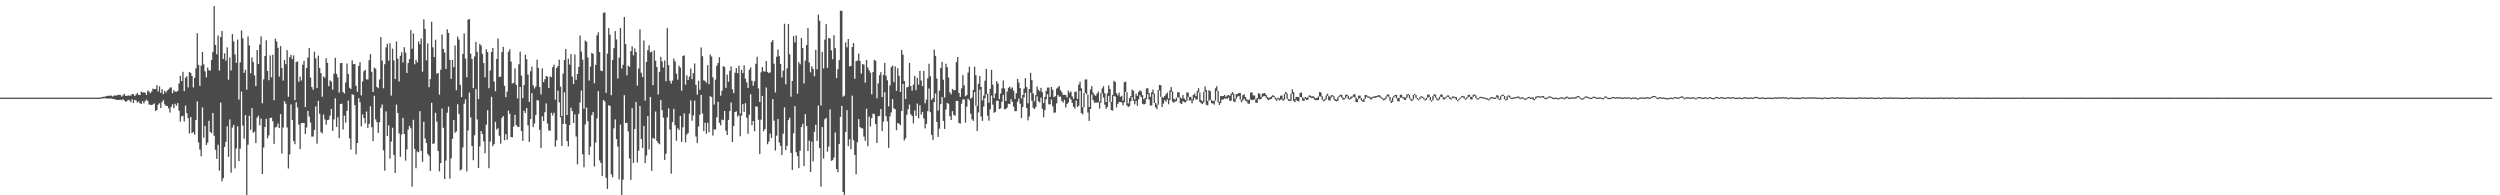 <svg xmlns="http://www.w3.org/2000/svg" width="1920" height="150"><path d="M0 75.000h1v1.000H0zM1 75.000h1v1.000H1zM2 75.000h1v1.000H2zM3 75.000h1v1.000H3zM4 75.000h1v1.000H4zM5 75.000h1v1.000H5zM6 75.000h1v1.000H6zM7 75.000h1v1.000H7zM8 75.000h1v1.000H8zM9 75.000h1v1.000H9zM10 75.000h1v1.000H10zM11 75.000h1v1.000H11zM12 75.000h1v1.000H12zM13 75.000h1v1.000H13zM14 75.000h1v1.000H14zM15 75.000h1v1.000H15zM16 75.000h1v1.000H16zM17 75.000h1v1.000H17zM18 75.000h1v1.000H18zM19 75.000h1v1.000H19zM20 75.000h1v1.000H20zM21 75.000h1v1.000H21zM22 75.000h1v1.000H22zM23 75.000h1v1.000H23zM24 75.000h1v1.000H24zM25 75.000h1v1.000H25zM26 75.000h1v1.000H26zM27 75.000h1v1.000H27zM28 75.000h1v1.000H28zM29 75.000h1v1.000H29zM30 75.000h1v1.000H30zM31 75.000h1v1.000H31zM32 75.000h1v1.000H32zM33 75.000h1v1.000H33zM34 75.000h1v1.000H34zM35 75.000h1v1.000H35zM36 75.000h1v1.000H36zM37 75.000h1v1.000H37zM38 75.000h1v1.000H38zM39 75.000h1v1.000H39zM40 75.000h1v1.000H40zM41 75.000h1v1.000H41zM42 75.000h1v1.000H42zM43 75.000h1v1.000H43zM44 75.000h1v1.000H44zM45 75.000h1v1.000H45zM46 75.000h1v1.000H46zM47 75.000h1v1.000H47zM48 75.000h1v1.000H48zM49 75.000h1v1.000H49zM50 75.000h1v1.000H50zM51 75.000h1v1.000H51zM52 75.000h1v1.000H52zM53 75.000h1v1.000H53zM54 75.000h1v1.000H54zM55 75.000h1v1.000H55zM56 75.000h1v1.000H56zM57 75.000h1v1.000H57zM58 75.000h1v1.000H58zM59 75.000h1v1.000H59zM60 75.000h1v1.000H60zM61 75.000h1v1.000H61zM62 75.000h1v1.000H62zM63 75.000h1v1.000H63zM64 75.000h1v1.000H64zM65 75.000h1v1.000H65zM66 75.000h1v1.000H66zM67 75.000h1v1.000H67zM68 75.000h1v1.000H68zM69 75.000h1v1.000H69zM70 75.001h1v1.000H70zM71 75.005h1v1.000H71zM72 75.008h1v1.000H72zM73 74.985h1v1.000H73zM74 75.047h1v1.000H74zM75 75.044h1v1.000H75zM76 74.962h1v1.000H76zM77 74.874h1v1.000H77zM78 74.502h1v1.061H78zM79 74.310h1v1.242H79zM80 74.291h1v1.068H80zM81 73.879h1v1.821H81zM82 73.535h1v2.115H82zM83 73.646h1v2.024H83zM84 73.433h1v2.260H84zM85 73.421h1v2.244H85zM86 74.091h1v1.786H86zM87 73.541h1v2.593H87zM88 73.216h1v3.075H88zM89 73.402h1v3.384H89zM90 72.794h1v3.892H90zM91 72.876h1v3.936H91zM92 72.949h1v3.591H92zM93 74.210h1v2.798H93zM94 73.232h1v2.947H94zM95 71.990h1v5.180H95zM96 73.646h1v4.584H96zM97 73.575h1v4.103H97zM98 73.308h1v3.361H98zM99 73.478h1v3.691H99zM100 73.370h1v5.145H100zM101 72.205h1v3.986H101zM102 72.336h1v6.738H102zM103 73.799h1v2.912H103zM104 72.589h1v4.544H104zM105 71.462h1v7.355H105zM106 72.889h1v5.110H106zM107 73.080h1v6.227H107zM108 70.337h1v9.539H108zM109 70.988h1v6.717H109zM110 70.885h1v8.537H110zM111 71.286h1v6.433H111zM112 72.902h1v3.616H112zM113 69.471h1v8.050H113zM114 70.303h1v9.956H114zM115 71.557h1v8.891H115zM116 70.297h1v10.441H116zM117 68.056h1v12.125H117zM118 68.382h1v11.076H118zM119 68.425h1v16.825H119zM120 65.473h1v18.982H120zM121 70.232h1v10.168H121zM122 66.318h1v12.970H122zM123 71.340h1v11.639H123zM124 68.461h1v9.905H124zM125 72.361h1v4.552H125zM126 69.783h1v10.379H126zM127 71.056h1v10.193H127zM128 69.464h1v12.013H128zM129 68.671h1v14.466H129zM130 67.267h1v19.148H130zM131 67.069h1v14.983H131zM132 71.620h1v8.454H132zM133 69.246h1v13.815H133zM134 70.405h1v9.307H134zM135 70.557h1v10.688H135zM136 69.846h1v9.364H136zM137 64.099h1v20.955H137zM138 58.216h1v35.104H138zM139 62.279h1v27.123H139zM140 55.138h1v33.789H140zM141 69.988h1v23.270H141zM142 59.659h1v21.494H142zM143 58.601h1v28.301H143zM144 67.124h1v23.623H144zM145 55.220h1v47.265H145zM146 56.000h1v33.841H146zM147 58.392h1v43.813H147zM148 67.144h1v34.288H148zM149 59.771h1v43.720H149zM150 52.516h1v39.641H150zM151 25.549h1v52.351H151zM152 49.808h1v59.661H152zM153 65.914h1v48.964H153zM154 50.401h1v69.633H154zM155 39.919h1v42.654H155zM156 49.387h1v56.319H156zM157 54.806h1v41.882H157zM158 59.336h1v52.119H158zM159 51.885h1v57.760H159zM160 53.957h1v38.827H160zM161 54.144h1v47.189H161zM162 45.962h1v56.372H162zM163 39.845h1v46.869H163zM164 4.654h1v99.648H164zM165 34.536h1v80.438H165zM166 41.664h1v80.274H166zM167 27.286h1v83.846H167zM168 54.177h1v76.886H168zM169 28.447h1v50.373H169zM170 23.742h1v115.496H170zM171 45.313h1v91.564H171zM172 41.025h1v71.896H172zM173 46.556h1v62.347H173zM174 36.368h1v60.617H174zM175 61.171h1v59.257H175zM176 44.243h1v47.453H176zM177 54.069h1v78.607H177zM178 26.142h1v71.817H178zM179 31.778h1v64.045H179zM180 41.823h1v87.496H180zM181 48.255h1v65.800H181zM182 30.400h1v66.676H182zM183 76.516h1v47.225H183zM184 47.927h1v66.243H184zM185 23.373h1v46.934H185zM186 29.382h1v67.014H186zM187 55.929h1v50.544H187zM188 53.574h1v34.840H188zM189 68.884h1v81.113H189zM190 27.912h1v83.190H190zM191 34.925h1v54.009H191zM192 56.325h1v43.349H192zM193 44.111h1v38.945H193zM194 47.724h1v54.236H194zM195 57.975h1v43.080H195zM196 66.107h1v43.743H196zM197 38.408h1v51.948H197zM198 49.134h1v39.759H198zM199 34.188h1v62.026H199zM200 27.923h1v63.118H200zM201 79.329h1v54.305H201zM202 60.997h1v52.266H202zM203 43.061h1v54.518H203zM204 30.926h1v60.306H204zM205 54.484h1v51.721H205zM206 61.585h1v42.284H206zM207 42.530h1v48.050H207zM208 59.386h1v30.969H208zM209 42.027h1v51.125H209zM210 76.997h1v33.513H210zM211 29.744h1v68.109H211zM212 31.831h1v65.585H212zM213 36.651h1v58.222H213zM214 58.782h1v39.544H214zM215 35.453h1v52.202H215zM216 52.202h1v65.702H216zM217 61.850h1v36.035H217zM218 46.071h1v31.643H218zM219 49.310h1v30.322H219zM220 38.570h1v59.326H220zM221 74.323h1v55.086H221zM222 43.874h1v74.681H222zM223 42.208h1v38.002H223zM224 45.373h1v46.826H224zM225 42.591h1v65.664H225zM226 76.878h1v33.842H226zM227 47.725h1v30.881H227zM228 47.038h1v35.502H228zM229 62.814h1v32.905H229zM230 58.805h1v55.717H230zM231 61.837h1v32.716H231zM232 49.771h1v44.634H232zM233 46.707h1v47.780H233zM234 82.182h1v20.766H234zM235 52.269h1v45.695H235zM236 44.199h1v41.006H236zM237 36.912h1v52.640H237zM238 59.531h1v34.628H238zM239 66.863h1v38.056H239zM240 68.895h1v35.951H240zM241 39.690h1v60.123H241zM242 44.782h1v37.006H242zM243 67.651h1v42.661H243zM244 42.722h1v34.680H244zM245 52.111h1v35.251H245zM246 56.135h1v45.349H246zM247 74.317h1v28.177H247zM248 58.702h1v29.291H248zM249 59.663h1v32.103H249zM250 44.663h1v51.134H250zM251 48.266h1v43.984H251zM252 66.171h1v25.748H252zM253 61.688h1v27.150H253zM254 62.671h1v20.972H254zM255 68.841h1v31.663H255zM256 56.640h1v34.990H256zM257 44.416h1v31.043H257zM258 56.713h1v40.673H258zM259 59.397h1v30.705H259zM260 71.129h1v34.945H260zM261 48.473h1v31.430H261zM262 48.299h1v31.299H262zM263 70.677h1v28.826H263zM264 71.816h1v17.006H264zM265 63.336h1v30.753H265zM266 48.789h1v36.299H266zM267 56.864h1v20.424H267zM268 67.358h1v38.916H268zM269 68.365h1v46.586H269zM270 46.343h1v26.053H270zM271 49.363h1v23.495H271zM272 49.163h1v31.611H272zM273 65.933h1v52.543H273zM274 70.576h1v39.267H274zM275 50.636h1v24.745H275zM276 47.688h1v30.829H276zM277 73.249h1v23.811H277zM278 62.527h1v25.393H278zM279 54.719h1v35.910H279zM280 53.615h1v41.051H280zM281 60.973h1v24.671H281zM282 61.108h1v37.092H282zM283 46.230h1v48.888H283zM284 41.564h1v40.090H284zM285 55.095h1v42.599H285zM286 70.667h1v37.719H286zM287 51.846h1v21.695H287zM288 52.733h1v38.892H288zM289 66.767h1v27.099H289zM290 67.717h1v34.303H290zM291 61.045h1v32.860H291zM292 28.475h1v54.331H292zM293 46.609h1v33.599H293zM294 67.810h1v47.646H294zM295 49.327h1v81.726H295zM296 36.331h1v49.231H296zM297 33.583h1v70.798H297zM298 46.577h1v49.682H298zM299 33.224h1v88.623H299zM300 73.447h1v35.238H300zM301 37.355h1v60.724H301zM302 46.382h1v72.615H302zM303 60.711h1v72.122H303zM304 31.839h1v48.487H304zM305 45.079h1v41.773H305zM306 62.578h1v39.929H306zM307 42.866h1v77.607H307zM308 40.082h1v63.196H308zM309 47.916h1v42.681H309zM310 36.243h1v66.645H310zM311 40.350h1v83.021H311zM312 56.067h1v58.685H312zM313 48.443h1v51.061H313zM314 45.445h1v51.196H314zM315 23.153h1v75.321H315zM316 37.447h1v105.833H316zM317 25.632h1v66.399H317zM318 49.359h1v65.029H318zM319 45.913h1v83.332H319zM320 47.947h1v68.304H320zM321 31.818h1v85.128H321zM322 33.966h1v51.439H322zM323 29.648h1v86.190H323zM324 55.033h1v69.288H324zM325 14.863h1v78.604H325zM326 22.160h1v84.244H326zM327 46.313h1v63.573H327zM328 33.454h1v84.753H328zM329 66.979h1v52.677H329zM330 60.752h1v70.519H330zM331 16.742h1v62.224H331zM332 36.319h1v74.271H332zM333 43.810h1v66.228H333zM334 30.540h1v56.109H334zM335 56.679h1v36.771H335zM336 55.953h1v60.067H336zM337 72.689h1v58.919H337zM338 53.552h1v71.750H338zM339 26.491h1v56.883H339zM340 37.566h1v60.591H340zM341 40.333h1v97.154H341zM342 52.929h1v70.409H342zM343 22.452h1v64.108H343zM344 25.317h1v56.678H344zM345 45.999h1v91.240H345zM346 60.496h1v61.080H346zM347 46.046h1v60.567H347zM348 51.612h1v40.512H348zM349 34.931h1v66.999H349zM350 69.293h1v31.622H350zM351 28.117h1v51.937H351zM352 30.431h1v57.050H352zM353 65.182h1v65.676H353zM354 74.530h1v55.618H354zM355 41.313h1v71.958H355zM356 25.715h1v53.971H356zM357 44.987h1v31.333H357zM358 59.345h1v72.213H358zM359 15.136h1v85.046H359zM360 14.559h1v56.544H360zM361 41.274h1v48.901H361zM362 45.324h1v66.781H362zM363 67.677h1v55.357H363zM364 43.402h1v60.466H364zM365 32.027h1v36.463H365zM366 39.799h1v51.932H366zM367 76.096h1v52.917H367zM368 33.682h1v78.764H368zM369 34.959h1v65.763H369zM370 41.351h1v61.582H370zM371 48.425h1v60.172H371zM372 59.333h1v58.365H372zM373 37.907h1v57.826H373zM374 39.979h1v44.725H374zM375 67.803h1v61.390H375zM376 54.177h1v54.579H376zM377 39.948h1v34.374H377zM378 36.861h1v75.391H378zM379 62.561h1v48.062H379zM380 70.020h1v23.526H380zM381 45.213h1v54.288H381zM382 29.577h1v68.908H382zM383 59.092h1v45.208H383zM384 58.756h1v51.530H384zM385 40.051h1v50.471H385zM386 35.964h1v53.171H386zM387 65.916h1v41.793H387zM388 74.582h1v28.442H388zM389 70.326h1v36.980H389zM390 39.722h1v45.214H390zM391 37.844h1v49.595H391zM392 47.271h1v58.017H392zM393 64.082h1v41.384H393zM394 63.641h1v33.603H394zM395 52.525h1v35.664H395zM396 65.155h1v31.024H396zM397 75.593h1v21.676H397zM398 49.369h1v48.294H398zM399 39.731h1v27.031H399zM400 58.061h1v42.647H400zM401 75.405h1v32.740H401zM402 65.390h1v19.636H402zM403 41.952h1v44.777H403zM404 45.481h1v37.517H404zM405 57.229h1v39.063H405zM406 78.161h1v30.845H406zM407 54.723h1v36.701H407zM408 51.246h1v20.277H408zM409 65.590h1v32.049H409zM410 68.001h1v26.826H410zM411 66.457h1v21.917H411zM412 45.804h1v31.027H412zM413 52.156h1v25.123H413zM414 66.861h1v32.877H414zM415 72.490h1v41.179H415zM416 52.541h1v36.830H416zM417 63.019h1v29.953H417zM418 60.831h1v25.376H418zM419 58.388h1v21.044H419zM420 58.868h1v36.032H420zM421 67.563h1v32.477H421zM422 58.656h1v41.970H422zM423 59.285h1v27.332H423zM424 51.605h1v37.083H424zM425 49.646h1v36.932H425zM426 76.537h1v36.126H426zM427 52.267h1v55.532H427zM428 50.745h1v18.935H428zM429 45.817h1v32.881H429zM430 66.529h1v23.601H430zM431 89.139h1v22.988H431zM432 56.503h1v38.630H432zM433 46.059h1v24.904H433zM434 37.626h1v57.577H434zM435 88.384h1v19.997H435zM436 45.145h1v67.310H436zM437 49.591h1v46.537H437zM438 41.512h1v41.172H438zM439 58.788h1v26.548H439zM440 64.596h1v29.859H440zM441 41.871h1v45.967H441zM442 61.265h1v43.549H442zM443 56.811h1v69.416H443zM444 51.349h1v36.084H444zM445 27.264h1v51.432H445zM446 39.629h1v29.901H446zM447 45.831h1v72.650H447zM448 83.547h1v44.933H448zM449 31.129h1v64.468H449zM450 31.984h1v50.653H450zM451 44.164h1v48.959H451zM452 61.871h1v57.062H452zM453 51.185h1v61.510H453zM454 40.663h1v47.799H454zM455 41.342h1v44.761H455zM456 63.926h1v63.939H456zM457 49.839h1v59.658H457zM458 27.186h1v63.843H458zM459 24.849h1v45.148H459zM460 39.985h1v83.275H460zM461 54.272h1v70.867H461zM462 54.631h1v80.543H462zM463 9.869h1v66.945H463zM464 9.482h1v68.355H464zM465 71.308h1v65.292H465zM466 41.160h1v103.920H466zM467 21.572h1v59.253H467zM468 26.700h1v54.607H468zM469 73.110h1v60.813H469zM470 46.009h1v90.060H470zM471 37.000h1v61.546H471zM472 23.904h1v67.820H472zM473 30.284h1v76.558H473zM474 60.269h1v52.273H474zM475 44.266h1v93.507H475zM476 21.465h1v74.189H476zM477 52.701h1v97.169H477zM478 49.777h1v88.201H478zM479 13.048h1v60.083H479zM480 33.805h1v60.659H480zM481 57.828h1v36.491H481zM482 50.489h1v50.421H482zM483 51.350h1v70.410H483zM484 39.338h1v98.781H484zM485 35.629h1v47.525H485zM486 42.539h1v82.546H486zM487 37.149h1v61.988H487zM488 39.943h1v38.331H488zM489 65.756h1v59.027H489zM490 52.651h1v63.093H490zM491 22.502h1v58.916H491zM492 55.875h1v50.887H492zM493 59.182h1v54.380H493zM494 31.068h1v65.661H494zM495 77.291h1v47.936H495zM496 47.569h1v71.857H496zM497 38.547h1v50.664H497zM498 34.777h1v80.034H498zM499 40.216h1v34.219H499zM500 39.623h1v91.624H500zM501 65.389h1v40.485H501zM502 38.675h1v68.014H502zM503 46.648h1v39.020H503zM504 51.449h1v56.723H504zM505 72.529h1v37.402H505zM506 55.150h1v55.710H506zM507 43.607h1v33.230H507zM508 47.182h1v37.417H508zM509 51.872h1v38.478H509zM510 46.428h1v76.342H510zM511 62.440h1v55.595H511zM512 21.620h1v68.478H512zM513 50.008h1v33.261H513zM514 62.019h1v37.459H514zM515 64.204h1v69.204H515zM516 61.850h1v31.891H516zM517 44.955h1v38.664H517zM518 47.169h1v49.029H518zM519 56.517h1v51.591H519zM520 61.122h1v37.448H520zM521 50.476h1v49.347H521zM522 51.976h1v37.079H522zM523 69.705h1v39.281H523zM524 43.078h1v54.708H524zM525 42.515h1v44.614H525zM526 64.952h1v44.392H526zM527 57.902h1v45.494H527zM528 61.402h1v40.865H528zM529 58.768h1v28.544H529zM530 52.683h1v24.459H530zM531 60.858h1v31.848H531zM532 56.218h1v32.481H532zM533 48.728h1v28.529H533zM534 65.199h1v39.617H534zM535 72.712h1v37.152H535zM536 61.939h1v35.238H536zM537 68.903h1v19.181H537zM538 36.448h1v36.404H538zM539 43.180h1v43.993H539zM540 61.684h1v38.904H540zM541 62.157h1v32.105H541zM542 63.553h1v39.140H542zM543 50.049h1v44.240H543zM544 64.675h1v36.900H544zM545 41.874h1v31.958H545zM546 43.391h1v31.226H546zM547 59.384h1v44.760H547zM548 80.305h1v19.128H548zM549 61.200h1v38.305H549zM550 50.475h1v39.589H550zM551 48.405h1v29.782H551zM552 43.988h1v50.308H552zM553 73.461h1v22.794H553zM554 69.590h1v22.280H554zM555 50.807h1v41.461H555zM556 51.452h1v33.802H556zM557 67.500h1v32.858H557zM558 57.291h1v46.451H558zM559 62.790h1v29.271H559zM560 54.409h1v30.871H560zM561 50.980h1v27.723H561zM562 68.582h1v40.490H562zM563 71.538h1v25.293H563zM564 55.846h1v30.185H564zM565 52.251h1v33.234H565zM566 56.205h1v33.379H566zM567 50.438h1v37.976H567zM568 87.298h1v17.394H568zM569 53.648h1v35.191H569zM570 56.127h1v23.818H570zM571 50.196h1v35.843H571zM572 60.492h1v18.758H572zM573 63.244h1v27.243H573zM574 67.514h1v35.262H574zM575 53.491h1v34.562H575zM576 51.781h1v20.604H576zM577 62.070h1v34.127H577zM578 65.869h1v27.062H578zM579 62.389h1v38.374H579zM580 49.017h1v32.772H580zM581 43.664h1v38.181H581zM582 67.964h1v24.051H582zM583 78.294h1v40.039H583zM584 55.529h1v36.355H584zM585 51.449h1v22.201H585zM586 54.695h1v46.103H586zM587 55.045h1v44.104H587zM588 46.849h1v20.369H588zM589 55.205h1v55.570H589zM590 56.189h1v52.535H590zM591 55.600h1v47.020H591zM592 32.303h1v73.717H592zM593 30.750h1v45.398H593zM594 48.904h1v43.761H594zM595 71.006h1v44.607H595zM596 43.592h1v60.591H596zM597 37.993h1v53.431H597zM598 43.183h1v66.349H598zM599 49.161h1v62.940H599zM600 59.523h1v59.546H600zM601 54.258h1v48.432H601zM602 18.211h1v64.284H602zM603 64.693h1v50.586H603zM604 52.498h1v59.456H604zM605 18.402h1v73.867H605zM606 41.666h1v48.753H606zM607 74.271h1v43.110H607zM608 62.134h1v68.419H608zM609 27.775h1v74.695H609zM610 32.564h1v48.922H610zM611 27.201h1v89.735H611zM612 71.937h1v47.994H612zM613 47.760h1v81.353H613zM614 49.382h1v66.338H614zM615 29.151h1v68.407H615zM616 36.871h1v58.261H616zM617 64.113h1v63.501H617zM618 46.518h1v41.197H618zM619 34.641h1v62.097H619zM620 21.567h1v94.377H620zM621 47.972h1v60.064H621zM622 55.556h1v76.530H622zM623 50.890h1v57.935H623zM624 52.911h1v70.991H624zM625 58.558h1v42.643H625zM626 38.296h1v57.483H626zM627 53.254h1v54.989H627zM628 11.243h1v69.868H628zM629 15.946h1v97.781H629zM630 81.116h1v62.298H630zM631 39.842h1v57.728H631zM632 52.506h1v69.306H632zM633 30.426h1v61.182H633zM634 18.542h1v72.004H634zM635 52.146h1v64.355H635zM636 29.201h1v83.426H636zM637 29.476h1v54.490H637zM638 38.680h1v84.835H638zM639 45.459h1v77.576H639zM640 27.024h1v93.950H640zM641 37.029h1v64.697H641zM642 59.931h1v69.872H642zM643 53.148h1v79.054H643zM644 46.172h1v64.424H644zM645 8.248h1v81.543H645zM646 8.279h1v73.049H646zM647 74.263h1v73.173H647zM648 73.402h1v76.704H648zM649 32.513h1v68.805H649zM650 36.363h1v48.212H650zM651 29.977h1v82.183H651zM652 50.923h1v56.025H652zM653 50.624h1v64.013H653zM654 36.165h1v37.250H654zM655 33.069h1v74.663H655zM656 60.467h1v58.468H656zM657 47.008h1v86.922H657zM658 46.483h1v62.717H658zM659 41.130h1v50.371H659zM660 46.794h1v50.818H660zM661 56.461h1v42.013H661zM662 49.187h1v49.492H662zM663 49.650h1v55.243H663zM664 63.471h1v44.716H664zM665 45.985h1v37.542H665zM666 51.856h1v60.434H666zM667 53.949h1v35.587H667zM668 55.845h1v41.258H668zM669 72.381h1v18.302H669zM670 55.352h1v31.825H670zM671 45.953h1v41.788H671zM672 46.698h1v48.632H672zM673 75.496h1v34.312H673zM674 64.013h1v25.260H674zM675 57.731h1v31.222H675zM676 55.452h1v28.235H676zM677 74.562h1v26.078H677zM678 57.500h1v35.903H678zM679 48.316h1v22.562H679zM680 58.177h1v31.110H680zM681 61.645h1v31.615H681zM682 81.667h1v31.882H682zM683 65.532h1v23.796H683zM684 51.558h1v34.802H684zM685 50.293h1v25.863H685zM686 63.086h1v20.232H686zM687 50.968h1v32.974H687zM688 69.804h1v30.227H688zM689 52.352h1v42.154H689zM690 58.178h1v36.786H690zM691 70.542h1v25.686H691zM692 38.421h1v46.790H692zM693 42.035h1v22.319H693zM694 62.243h1v45.693H694zM695 75.976h1v30.276H695zM696 67.084h1v21.005H696zM697 66.589h1v17.337H697zM698 48.330h1v32.002H698zM699 66.030h1v21.697H699zM700 69.614h1v19.454H700zM701 64.950h1v29.785H701zM702 58.275h1v26.565H702zM703 69.212h1v19.778H703zM704 59.747h1v19.763H704zM705 64.988h1v25.835H705zM706 54.495h1v26.309H706zM707 61.805h1v26.195H707zM708 66.156h1v19.793H708zM709 54.412h1v36.567H709zM710 79.354h1v19.263H710zM711 76.508h1v18.600H711zM712 60.171h1v25.154H712zM713 48.957h1v19.029H713zM714 58.522h1v27.635H714zM715 76.690h1v26.892H715zM716 75.393h1v32.056H716zM717 38.105h1v40.228H717zM718 42.908h1v28.966H718zM719 60.383h1v33.243H719zM720 84.917h1v20.187H720zM721 69.591h1v29.215H721zM722 52.217h1v27.744H722zM723 47.492h1v27.058H723zM724 61.253h1v31.582H724zM725 74.838h1v24.178H725zM726 48.952h1v35.179H726zM727 51.588h1v27.473H727zM728 59.528h1v20.164H728zM729 70.934h1v18.337H729zM730 72.515h1v19.720H730zM731 68.276h1v17.069H731zM732 69.405h1v18.811H732zM733 69.105h1v19.808H733zM734 47.712h1v29.813H734zM735 43.766h1v33.756H735zM736 71.376h1v23.112H736zM737 74.371h1v20.574H737zM738 67.907h1v11.740H738zM739 57.666h1v18.699H739zM740 65.568h1v10.743H740zM741 73.915h1v20.262H741zM742 73.039h1v8.921H742zM743 55.691h1v20.146H743zM744 51.164h1v25.890H744zM745 75.811h1v11.365H745zM746 74.819h1v16.785H746zM747 69.076h1v23.777H747zM748 51.241h1v19.496H748zM749 57.762h1v23.501H749zM750 81.336h1v19.250H750zM751 64.341h1v22.032H751zM752 58.423h1v10.405H752zM753 66.839h1v22.662H753zM754 77.088h1v15.742H754zM755 73.430h1v8.364H755zM756 61.999h1v13.374H756zM757 52.912h1v19.577H757zM758 71.998h1v16.880H758zM759 78.862h1v13.869H759zM760 68.221h1v15.681H760zM761 53.672h1v19.677H761zM762 64.968h1v15.421H762zM763 75.271h1v11.370H763zM764 71.773h1v14.122H764zM765 62.244h1v15.122H765zM766 64.083h1v13.256H766zM767 76.104h1v7.645H767zM768 71.889h1v11.433H768zM769 67.848h1v10.349H769zM770 61.803h1v11.044H770zM771 67.931h1v15.943H771zM772 77.492h1v6.330H772zM773 70.316h1v12.334H773zM774 67.416h1v12.287H774zM775 66.503h1v13.470H775zM776 68.174h1v8.079H776zM777 67.132h1v11.084H777zM778 69.646h1v12.285H778zM779 75.992h1v9.478H779zM780 71.642h1v13.685H780zM781 60.635h1v17.494H781zM782 63.405h1v12.316H782zM783 67.635h1v12.013H783zM784 75.620h1v15.123H784zM785 72.945h1v9.278H785zM786 68.002h1v6.812H786zM787 60.027h1v11.280H787zM788 66.936h1v15.993H788zM789 79.365h1v13.116H789zM790 68.394h1v21.029H790zM791 55.922h1v15.307H791zM792 61.488h1v15.951H792zM793 71.733h1v11.063H793zM794 77.762h1v5.993H794zM795 73.060h1v9.202H795zM796 66.519h1v7.471H796zM797 69.010h1v8.750H797zM798 70.066h1v8.702H798zM799 67.467h1v7.511H799zM800 70.830h1v12.674H800zM801 79.173h1v10.874H801zM802 74.389h1v10.216H802zM803 69.835h1v6.475H803zM804 67.264h1v5.085H804zM805 67.245h1v12.898H805zM806 74.385h1v5.786H806zM807 66.747h1v9.660H807zM808 68.948h1v12.712H808zM809 74.649h1v12.001H809zM810 73.874h1v12.511H810zM811 68.059h1v11.335H811zM812 67.191h1v5.705H812zM813 66.017h1v8.209H813zM814 69.185h1v5.060H814zM815 70.793h1v6.799H815zM816 72.850h1v5.956H816zM817 72.791h1v3.879H817zM818 73.002h1v9.524H818zM819 74.811h1v5.098H819zM820 69.556h1v9.214H820zM821 71.231h1v3.954H821zM822 70.222h1v6.226H822zM823 74.089h1v4.964H823zM824 75.907h1v6.116H824zM825 70.702h1v12.759H825zM826 70.172h1v7.053H826zM827 75.916h1v6.266H827zM828 64.970h1v16.246H828zM829 62.672h1v7.152H829zM830 67.830h1v18.982H830zM831 82.255h1v5.674H831zM832 71.531h1v10.834H832zM833 61.043h1v10.305H833zM834 60.979h1v11.464H834zM835 72.685h1v13.720H835zM836 82.175h1v10.709H836zM837 68.661h1v15.040H837zM838 66.112h1v6.580H838zM839 71.111h1v5.626H839zM840 72.798h1v6.003H840zM841 73.558h1v5.189H841zM842 71.932h1v6.975H842zM843 70.300h1v8.253H843zM844 78.025h1v5.390H844zM845 71.572h1v7.275H845zM846 67.910h1v3.813H846zM847 66.156h1v8.808H847zM848 71.637h1v8.724H848zM849 78.418h1v5.205H849zM850 71.747h1v10.396H850zM851 65.525h1v8.169H851zM852 68.280h1v10.239H852zM853 78.298h1v6.266H853zM854 72.836h1v12.140H854zM855 62.119h1v11.497H855zM856 62.924h1v11.290H856zM857 71.504h1v11.047H857zM858 73.248h1v6.573H858zM859 71.166h1v7.200H859zM860 74.358h1v3.972H860zM861 73.524h1v5.174H861zM862 77.285h1v3.621H862zM863 63.166h1v15.387H863zM864 62.674h1v7.954H864zM865 70.776h1v10.206H865zM866 79.479h1v2.772H866zM867 75.352h1v6.131H867zM868 73.838h1v3.966H868zM869 68.803h1v5.808H869zM870 69.703h1v7.716H870zM871 76.449h1v3.731H871zM872 71.978h1v5.480H872zM873 73.631h1v7.579H873zM874 70.619h1v5.648H874zM875 69.353h1v3.813H875zM876 70.211h1v4.344H876zM877 73.063h1v6.634H877zM878 76.244h1v3.973H878zM879 75.236h1v4.527H879zM880 67.955h1v8.149H880zM881 67.743h1v4.577H881zM882 71.421h1v5.059H882zM883 74.325h1v6.708H883zM884 70.874h1v10.155H884zM885 68.774h1v3.524H885zM886 71.868h1v7.227H886zM887 79.098h1v3.309H887zM888 80.416h1v3.486H888zM889 69.172h1v11.316H889zM890 65.224h1v4.299H890zM891 65.455h1v8.902H891zM892 74.410h1v7.746H892zM893 75.015h1v4.585H893zM894 73.745h1v3.209H894zM895 72.296h1v5.910H895zM896 71.051h1v5.249H896zM897 75.562h1v4.493H897zM898 69.454h1v7.208H898zM899 66.846h1v3.607H899zM900 70.176h1v7.883H900zM901 75.860h1v3.069H901zM902 76.539h1v1.433H902zM903 75.092h1v2.629H903zM904 70.855h1v4.064H904zM905 70.861h1v4.011H905zM906 74.767h1v4.564H906zM907 75.652h1v4.204H907zM908 72.934h1v4.712H908zM909 75.579h1v2.917H909zM910 76.802h1v1.791H910zM911 70.984h1v6.352H911zM912 71.185h1v3.158H912zM913 74.457h1v2.774H913zM914 74.344h1v2.652H914zM915 76.394h1v2.947H915zM916 72.850h1v4.253H916zM917 71.835h1v3.179H917zM918 73.867h1v2.636H918zM919 69.991h1v6.356H919zM920 67.671h1v3.275H920zM921 71.100h1v7.185H921zM922 76.843h1v2.457H922zM923 77.830h1v2.070H923zM924 70.522h1v8.116H924zM925 66.408h1v3.992H925zM926 69.242h1v11.318H926zM927 77.471h1v3.413H927zM928 69.262h1v8.173H928zM929 70.062h1v6.503H929zM930 76.670h1v2.657H930zM931 77.666h1v1.765H931zM932 77.361h1v2.996H932zM933 67.802h1v9.517H933zM934 66.179h1v3.573H934zM935 69.886h1v8.587H935zM936 78.183h1v2.453H936zM937 73.805h1v5.367H937zM938 73.900h1v2.658H938zM939 73.753h1v2.649H939zM940 72.891h1v2.727H940zM941 74.353h1v1.309H941zM942 73.383h1v2.550H942zM943 72.922h1v2.010H943zM944 73.579h1v3.826H944zM945 72.058h1v5.330H945zM946 70.651h1v1.998H946zM947 71.910h1v6.036H947zM948 75.932h1v2.497H948zM949 72.353h1v3.522H949zM950 72.152h1v2.037H950zM951 71.409h1v2.229H951zM952 71.371h1v5.139H952zM953 76.456h1v2.149H953zM954 73.091h1v3.956H954zM955 72.405h1v3.445H955zM956 74.479h1v2.854H956zM957 76.231h1v1.761H957zM958 77.126h1v2.365H958zM959 76.291h1v3.473H959zM960 71.188h1v4.993H960zM961 70.921h1v6.078H961zM962 73.194h1v3.518H962zM963 73.336h1v3.017H963zM964 76.402h1v2.571H964zM965 75.300h1v3.677H965zM966 71.586h1v4.330H966zM967 72.074h1v4.336H967zM968 74.469h1v1.512H968zM969 71.898h1v2.627H969zM970 71.742h1v2.169H970zM971 71.446h1v2.332H971zM972 73.061h1v1.944H972zM973 74.422h1v2.006H973zM974 75.307h1v1.613H974zM975 74.709h1v1.444H975zM976 74.076h1v1.981H976zM977 73.022h1v1.509H977zM978 73.674h1v1.088H978zM979 74.830h1v1.531H979zM980 75.717h1v1.680H980zM981 74.996h1v1.002H981zM982 75.549h1v1.661H982zM983 73.486h1v3.057H983zM984 73.361h1v2.921H984zM985 75.927h1v1.435H985zM986 72.092h1v4.475H986zM987 70.557h1v1.617H987zM988 71.781h1v4.131H988zM989 75.979h1v1.320H989zM990 76.519h1v1.203H990zM991 72.105h1v5.188H991zM992 68.611h1v3.455H992zM993 70.777h1v6.623H993zM994 76.086h1v2.460H994zM995 74.405h1v2.262H995zM996 74.383h1v3.163H996zM997 74.553h1v3.315H997zM998 71.354h1v3.136H998zM999 71.061h1v3.709H999zM1000 74.820h1v2.447H1000zM1001 75.657h1v1.886H1001zM1002 74.484h1v1.326H1002zM1003 75.142h1v1.665H1003zM1004 74.544h1v2.016H1004zM1005 73.207h1v1.307H1005zM1006 73.485h1v1.416H1006zM1007 74.136h1v1.324H1007zM1008 73.788h1v1.351H1008zM1009 74.694h1v1.833H1009zM1010 75.558h1v1.360H1010zM1011 75.167h1v1.813H1011zM1012 74.110h1v2.617H1012zM1013 70.540h1v3.501H1013zM1014 71.058h1v3.125H1014zM1015 73.894h1v2.729H1015zM1016 76.673h1v1.150H1016zM1017 75.814h1v1.470H1017zM1018 73.341h1v2.895H1018zM1019 71.978h1v1.617H1019zM1020 73.565h1v3.499H1020zM1021 74.407h1v2.776H1021zM1022 73.151h1v1.708H1022zM1023 73.055h1v1.000H1023zM1024 73.886h1v2.560H1024zM1025 76.042h1v1.471H1025zM1026 76.565h1v1.276H1026zM1027 74.575h1v2.800H1027zM1028 73.498h1v1.091H1028zM1029 72.648h1v1.298H1029zM1030 72.915h1v2.222H1030zM1031 74.978h1v1.625H1031zM1032 75.366h1v1.000H1032zM1033 72.771h1v2.658H1033zM1034 72.761h1v1.000H1034zM1035 73.554h1v2.429H1035zM1036 75.601h1v1.000H1036zM1037 74.204h1v1.840H1037zM1038 74.121h1v1.000H1038zM1039 72.628h1v1.736H1039zM1040 72.362h1v2.476H1040zM1041 74.833h1v3.507H1041zM1042 76.073h1v2.418H1042zM1043 73.495h1v2.558H1043zM1044 73.394h1v1.764H1044zM1045 75.177h1v1.990H1045zM1046 76.924h1v1.119H1046zM1047 75.900h1v2.296H1047zM1048 72.965h1v2.907H1048zM1049 73.012h1v1.398H1049zM1050 74.101h1v1.000H1050zM1051 74.032h1v1.000H1051zM1052 74.689h1v1.557H1052zM1053 74.920h1v1.419H1053zM1054 74.241h1v1.000H1054zM1055 74.055h1v1.073H1055zM1056 73.832h1v1.270H1056zM1057 73.625h1v1.000H1057zM1058 73.092h1v1.200H1058zM1059 73.136h1v1.522H1059zM1060 74.196h1v1.237H1060zM1061 75.071h1v1.000H1061zM1062 75.839h1v1.262H1062zM1063 75.595h1v1.171H1063zM1064 74.026h1v1.839H1064zM1065 72.567h1v1.444H1065zM1066 72.525h1v1.870H1066zM1067 74.421h1v2.895H1067zM1068 77.336h1v1.776H1068zM1069 74.911h1v3.316H1069zM1070 73.558h1v1.350H1070zM1071 72.936h1v1.000H1071zM1072 72.739h1v2.828H1072zM1073 75.478h1v2.353H1073zM1074 75.155h1v2.730H1074zM1075 72.680h1v2.469H1075zM1076 72.802h1v2.041H1076zM1077 74.482h1v1.000H1077zM1078 74.695h1v2.004H1078zM1079 75.006h1v1.743H1079zM1080 72.579h1v2.581H1080zM1081 72.161h1v1.000H1081zM1082 72.869h1v2.782H1082zM1083 75.678h1v1.420H1083zM1084 76.476h1v1.106H1084zM1085 72.984h1v3.454H1085zM1086 72.030h1v1.032H1086zM1087 72.953h1v2.302H1087zM1088 75.268h1v1.000H1088zM1089 76.113h1v1.000H1089zM1090 74.651h1v1.477H1090zM1091 73.892h1v1.000H1091zM1092 74.153h1v1.000H1092zM1093 74.990h1v1.371H1093zM1094 76.334h1v1.000H1094zM1095 75.038h1v1.717H1095zM1096 72.599h1v2.433H1096zM1097 72.601h1v1.890H1097zM1098 74.520h1v2.590H1098zM1099 77.020h1v1.000H1099zM1100 73.738h1v3.256H1100zM1101 72.274h1v1.443H1101zM1102 72.808h1v2.359H1102zM1103 75.183h1v1.469H1103zM1104 76.300h1v1.000H1104zM1105 74.291h1v2.160H1105zM1106 72.629h1v1.655H1106zM1107 72.526h1v1.972H1107zM1108 74.524h1v1.837H1108zM1109 74.992h1v1.412H1109zM1110 74.309h1v1.000H1110zM1111 73.328h1v1.028H1111zM1112 73.269h1v1.411H1112zM1113 74.590h1v1.477H1113zM1114 75.529h1v1.000H1114zM1115 74.070h1v1.450H1115zM1116 74.051h1v1.000H1116zM1117 74.445h1v1.000H1117zM1118 74.660h1v2.160H1118zM1119 76.834h1v1.000H1119zM1120 75.861h1v1.037H1120zM1121 74.992h1v1.000H1121zM1122 73.939h1v1.075H1122zM1123 73.627h1v1.000H1123zM1124 74.021h1v1.709H1124zM1125 75.748h1v1.000H1125zM1126 74.771h1v1.250H1126zM1127 73.010h1v1.745H1127zM1128 72.682h1v1.615H1128zM1129 74.323h1v2.000H1129zM1130 74.337h1v2.034H1130zM1131 72.682h1v1.642H1131zM1132 72.605h1v1.000H1132zM1133 73.321h1v2.056H1133zM1134 75.387h1v1.000H1134zM1135 75.489h1v1.000H1135zM1136 74.408h1v1.067H1136zM1137 74.274h1v1.000H1137zM1138 74.821h1v1.000H1138zM1139 74.537h1v1.000H1139zM1140 75.049h1v1.000H1140zM1141 75.421h1v1.000H1141zM1142 75.469h1v1.113H1142zM1143 76.228h1v1.000H1143zM1144 74.890h1v1.365H1144zM1145 74.622h1v1.000H1145zM1146 74.540h1v1.000H1146zM1147 75.081h1v1.000H1147zM1148 74.848h1v1.149H1148zM1149 73.095h1v1.727H1149zM1150 73.386h1v2.465H1150zM1151 75.861h1v1.000H1151zM1152 73.862h1v2.564H1152zM1153 72.880h1v1.000H1153zM1154 72.672h1v1.000H1154zM1155 73.659h1v2.484H1155zM1156 76.163h1v1.000H1156zM1157 73.948h1v2.728H1157zM1158 73.173h1v1.000H1158zM1159 73.499h1v1.536H1159zM1160 75.047h1v1.000H1160zM1161 75.119h1v1.000H1161zM1162 74.801h1v1.000H1162zM1163 74.469h1v1.000H1163zM1164 74.537h1v1.000H1164zM1165 74.066h1v1.000H1165zM1166 74.144h1v1.378H1166zM1167 75.215h1v1.000H1167zM1168 74.704h1v1.000H1168zM1169 74.746h1v1.000H1169zM1170 75.200h1v1.000H1170zM1171 75.885h1v1.000H1171zM1172 75.347h1v1.000H1172zM1173 74.487h1v1.000H1173zM1174 74.464h1v1.000H1174zM1175 75.023h1v1.000H1175zM1176 74.739h1v1.000H1176zM1177 74.822h1v1.766H1177zM1178 75.942h1v1.000H1178zM1179 74.269h1v1.664H1179zM1180 73.828h1v1.000H1180zM1181 73.805h1v1.000H1181zM1182 73.953h1v1.000H1182zM1183 74.169h1v1.000H1183zM1184 73.720h1v1.000H1184zM1185 73.799h1v1.373H1185zM1186 75.181h1v1.000H1186zM1187 75.104h1v1.000H1187zM1188 74.837h1v1.000H1188zM1189 74.091h1v1.000H1189zM1190 73.912h1v1.000H1190zM1191 74.436h1v1.000H1191zM1192 74.959h1v1.000H1192zM1193 75.127h1v1.000H1193zM1194 75.031h1v1.000H1194zM1195 74.948h1v1.000H1195zM1196 75.492h1v1.000H1196zM1197 75.138h1v1.000H1197zM1198 74.750h1v1.000H1198zM1199 74.766h1v1.000H1199zM1200 74.848h1v1.000H1200zM1201 75.441h1v1.000H1201zM1202 74.378h1v1.383H1202zM1203 74.156h1v1.000H1203zM1204 74.692h1v1.119H1204zM1205 75.057h1v1.000H1205zM1206 74.916h1v1.000H1206zM1207 74.728h1v1.000H1207zM1208 74.705h1v1.000H1208zM1209 74.849h1v1.000H1209zM1210 74.352h1v1.345H1210zM1211 73.666h1v1.000H1211zM1212 73.740h1v1.094H1212zM1213 74.836h1v1.000H1213zM1214 75.460h1v1.000H1214zM1215 75.646h1v1.000H1215zM1216 74.956h1v1.000H1216zM1217 74.160h1v1.000H1217zM1218 74.015h1v1.000H1218zM1219 74.344h1v1.000H1219zM1220 74.777h1v1.000H1220zM1221 75.153h1v1.000H1221zM1222 75.041h1v1.000H1222zM1223 74.295h1v1.000H1223zM1224 74.225h1v1.000H1224zM1225 74.651h1v1.000H1225zM1226 74.917h1v1.000H1226zM1227 74.969h1v1.000H1227zM1228 74.853h1v1.000H1228zM1229 74.787h1v1.000H1229zM1230 75.238h1v1.000H1230zM1231 75.297h1v1.000H1231zM1232 74.096h1v1.189H1232zM1233 74.085h1v1.000H1233zM1234 74.841h1v1.000H1234zM1235 75.114h1v1.000H1235zM1236 75.236h1v1.000H1236zM1237 74.812h1v1.000H1237zM1238 74.494h1v1.000H1238zM1239 74.496h1v1.000H1239zM1240 74.901h1v1.000H1240zM1241 74.664h1v1.000H1241zM1242 74.687h1v1.000H1242zM1243 74.700h1v1.000H1243zM1244 74.623h1v1.000H1244zM1245 75.072h1v1.000H1245zM1246 74.981h1v1.000H1246zM1247 74.737h1v1.000H1247zM1248 74.745h1v1.000H1248zM1249 74.946h1v1.000H1249zM1250 74.698h1v1.000H1250zM1251 74.734h1v1.000H1251zM1252 75.266h1v1.000H1252zM1253 74.798h1v1.000H1253zM1254 74.931h1v1.000H1254zM1255 74.908h1v1.000H1255zM1256 74.910h1v1.000H1256zM1257 75.492h1v1.000H1257zM1258 75.374h1v1.000H1258zM1259 74.819h1v1.000H1259zM1260 74.833h1v1.000H1260zM1261 74.833h1v1.000H1261zM1262 74.803h1v1.000H1262zM1263 74.995h1v1.000H1263zM1264 74.660h1v1.000H1264zM1265 74.582h1v1.000H1265zM1266 74.911h1v1.000H1266zM1267 74.900h1v1.000H1267zM1268 74.286h1v1.000H1268zM1269 73.770h1v1.000H1269zM1270 73.667h1v1.000H1270zM1271 73.922h1v1.000H1271zM1272 74.915h1v1.000H1272zM1273 75.126h1v1.000H1273zM1274 74.657h1v1.000H1274zM1275 74.698h1v1.000H1275zM1276 74.960h1v1.000H1276zM1277 74.865h1v1.000H1277zM1278 74.987h1v1.000H1278zM1279 75.317h1v1.000H1279zM1280 75.341h1v1.000H1280zM1281 75.342h1v1.000H1281zM1282 74.934h1v1.000H1282zM1283 74.932h1v1.000H1283zM1284 75.324h1v1.000H1284zM1285 74.583h1v1.000H1285zM1286 74.477h1v1.000H1286zM1287 74.747h1v1.000H1287zM1288 74.871h1v1.000H1288zM1289 74.847h1v1.000H1289zM1290 74.324h1v1.000H1290zM1291 73.972h1v1.000H1291zM1292 74.129h1v1.257H1292zM1293 75.392h1v1.000H1293zM1294 74.821h1v1.000H1294zM1295 74.626h1v1.000H1295zM1296 74.750h1v1.000H1296zM1297 74.859h1v1.000H1297zM1298 75.016h1v1.000H1298zM1299 74.694h1v1.000H1299zM1300 74.613h1v1.000H1300zM1301 74.847h1v1.000H1301zM1302 75.625h1v1.000H1302zM1303 74.718h1v1.000H1303zM1304 74.493h1v1.000H1304zM1305 74.513h1v1.000H1305zM1306 74.737h1v1.000H1306zM1307 75.048h1v1.000H1307zM1308 75.013h1v1.000H1308zM1309 74.686h1v1.000H1309zM1310 74.703h1v1.000H1310zM1311 75.256h1v1.000H1311zM1312 74.609h1v1.000H1312zM1313 74.580h1v1.000H1313zM1314 74.982h1v1.000H1314zM1315 75.310h1v1.000H1315zM1316 75.228h1v1.000H1316zM1317 74.548h1v1.000H1317zM1318 74.404h1v1.000H1318zM1319 74.680h1v1.000H1319zM1320 75.057h1v1.000H1320zM1321 74.564h1v1.000H1321zM1322 74.597h1v1.000H1322zM1323 74.826h1v1.000H1323zM1324 74.939h1v1.000H1324zM1325 75.096h1v1.000H1325zM1326 74.542h1v1.000H1326zM1327 74.548h1v1.000H1327zM1328 74.854h1v1.000H1328zM1329 74.804h1v1.000H1329zM1330 74.577h1v1.000H1330zM1331 74.608h1v1.000H1331zM1332 75.133h1v1.000H1332zM1333 75.026h1v1.000H1333zM1334 75.069h1v1.000H1334zM1335 74.781h1v1.000H1335zM1336 74.783h1v1.000H1336zM1337 75.240h1v1.000H1337zM1338 74.992h1v1.000H1338zM1339 74.658h1v1.000H1339zM1340 74.656h1v1.000H1340zM1341 74.880h1v1.000H1341zM1342 74.875h1v1.000H1342zM1343 75.052h1v1.000H1343zM1344 74.796h1v1.000H1344zM1345 74.826h1v1.000H1345zM1346 75.102h1v1.000H1346zM1347 74.467h1v1.000H1347zM1348 74.355h1v1.000H1348zM1349 74.560h1v1.000H1349zM1350 74.832h1v1.000H1350zM1351 75.055h1v1.000H1351zM1352 74.998h1v1.000H1352zM1353 74.747h1v1.000H1353zM1354 74.763h1v1.000H1354zM1355 75.208h1v1.000H1355zM1356 75.051h1v1.000H1356zM1357 74.953h1v1.000H1357zM1358 74.995h1v1.000H1358zM1359 74.970h1v1.000H1359zM1360 74.981h1v1.000H1360zM1361 75.208h1v1.000H1361zM1362 74.781h1v1.000H1362zM1363 74.746h1v1.000H1363zM1364 74.927h1v1.000H1364zM1365 74.703h1v1.000H1365zM1366 74.674h1v1.000H1366zM1367 74.927h1v1.000H1367zM1368 74.578h1v1.000H1368zM1369 74.586h1v1.000H1369zM1370 74.839h1v1.000H1370zM1371 74.664h1v1.000H1371zM1372 74.836h1v1.000H1372zM1373 75.218h1v1.000H1373zM1374 74.893h1v1.000H1374zM1375 74.791h1v1.000H1375zM1376 74.917h1v1.000H1376zM1377 74.997h1v1.000H1377zM1378 75.053h1v1.000H1378zM1379 75.005h1v1.000H1379zM1380 74.974h1v1.000H1380zM1381 75.062h1v1.000H1381zM1382 75.180h1v1.000H1382zM1383 74.676h1v1.000H1383zM1384 74.662h1v1.000H1384zM1385 74.846h1v1.000H1385zM1386 74.847h1v1.000H1386zM1387 74.906h1v1.000H1387zM1388 74.846h1v1.000H1388zM1389 74.796h1v1.000H1389zM1390 74.807h1v1.000H1390zM1391 74.851h1v1.000H1391zM1392 74.713h1v1.000H1392zM1393 74.722h1v1.000H1393zM1394 74.914h1v1.000H1394zM1395 74.911h1v1.000H1395zM1396 75.005h1v1.000H1396zM1397 74.953h1v1.000H1397zM1398 74.954h1v1.000H1398zM1399 75.281h1v1.000H1399zM1400 74.915h1v1.000H1400zM1401 74.778h1v1.000H1401zM1402 74.817h1v1.000H1402zM1403 75.185h1v1.000H1403zM1404 75.050h1v1.000H1404zM1405 74.991h1v1.000H1405zM1406 74.660h1v1.000H1406zM1407 74.660h1v1.000H1407zM1408 74.991h1v1.000H1408zM1409 74.926h1v1.000H1409zM1410 74.663h1v1.000H1410zM1411 74.673h1v1.000H1411zM1412 74.904h1v1.000H1412zM1413 74.810h1v1.000H1413zM1414 74.916h1v1.000H1414zM1415 74.748h1v1.000H1415zM1416 74.750h1v1.000H1416zM1417 75.019h1v1.000H1417zM1418 75.003h1v1.000H1418zM1419 74.988h1v1.000H1419zM1420 75.057h1v1.000H1420zM1421 74.940h1v1.000H1421zM1422 74.896h1v1.000H1422zM1423 75.023h1v1.000H1423zM1424 75.093h1v1.000H1424zM1425 75.056h1v1.000H1425zM1426 75.062h1v1.000H1426zM1427 74.768h1v1.000H1427zM1428 74.741h1v1.000H1428zM1429 74.915h1v1.000H1429zM1430 74.936h1v1.000H1430zM1431 74.839h1v1.000H1431zM1432 74.840h1v1.000H1432zM1433 74.916h1v1.000H1433zM1434 74.918h1v1.000H1434zM1435 75.036h1v1.000H1435zM1436 74.797h1v1.000H1436zM1437 74.775h1v1.000H1437zM1438 74.943h1v1.000H1438zM1439 75.136h1v1.000H1439zM1440 75.028h1v1.000H1440zM1441 74.992h1v1.000H1441zM1442 74.842h1v1.000H1442zM1443 74.858h1v1.000H1443zM1444 75.192h1v1.000H1444zM1445 74.969h1v1.000H1445zM1446 74.803h1v1.000H1446zM1447 74.812h1v1.000H1447zM1448 74.896h1v1.000H1448zM1449 74.915h1v1.000H1449zM1450 74.922h1v1.000H1450zM1451 74.767h1v1.000H1451zM1452 74.773h1v1.000H1452zM1453 74.980h1v1.000H1453zM1454 74.922h1v1.000H1454zM1455 74.896h1v1.000H1455zM1456 74.951h1v1.000H1456zM1457 74.892h1v1.000H1457zM1458 74.896h1v1.000H1458zM1459 75.064h1v1.000H1459zM1460 75.030h1v1.000H1460zM1461 75.043h1v1.000H1461zM1462 75.082h1v1.000H1462zM1463 74.826h1v1.000H1463zM1464 74.825h1v1.000H1464zM1465 74.958h1v1.000H1465zM1466 75.072h1v1.000H1466zM1467 75.025h1v1.000H1467zM1468 74.898h1v1.000H1468zM1469 74.837h1v1.000H1469zM1470 74.891h1v1.000H1470zM1471 74.971h1v1.000H1471zM1472 74.798h1v1.000H1472zM1473 74.801h1v1.000H1473zM1474 74.873h1v1.000H1474zM1475 75.006h1v1.000H1475zM1476 75.054h1v1.000H1476zM1477 74.861h1v1.000H1477zM1478 74.822h1v1.000H1478zM1479 74.983h1v1.000H1479zM1480 75.019h1v1.000H1480zM1481 74.892h1v1.000H1481zM1482 74.885h1v1.000H1482zM1483 74.984h1v1.000H1483zM1484 75.044h1v1.000H1484zM1485 75.016h1v1.000H1485zM1486 74.920h1v1.000H1486zM1487 74.916h1v1.000H1487zM1488 75.034h1v1.000H1488zM1489 74.862h1v1.000H1489zM1490 74.808h1v1.000H1490zM1491 74.880h1v1.000H1491zM1492 75.080h1v1.000H1492zM1493 74.969h1v1.000H1493zM1494 74.922h1v1.000H1494zM1495 74.904h1v1.000H1495zM1496 74.927h1v1.000H1496zM1497 75.128h1v1.000H1497zM1498 74.872h1v1.000H1498zM1499 74.790h1v1.000H1499zM1500 74.830h1v1.000H1500zM1501 75.019h1v1.000H1501zM1502 75.068h1v1.000H1502zM1503 75.013h1v1.000H1503zM1504 74.887h1v1.000H1504zM1505 74.871h1v1.000H1505zM1506 74.996h1v1.000H1506zM1507 74.954h1v1.000H1507zM1508 74.950h1v1.000H1508zM1509 74.984h1v1.000H1509zM1510 74.940h1v1.000H1510zM1511 74.931h1v1.000H1511zM1512 74.945h1v1.000H1512zM1513 75.001h1v1.000H1513zM1514 75.001h1v1.000H1514zM1515 74.988h1v1.000H1515zM1516 74.910h1v1.000H1516zM1517 74.924h1v1.000H1517zM1518 75.023h1v1.000H1518zM1519 74.930h1v1.000H1519zM1520 74.906h1v1.000H1520zM1521 74.953h1v1.000H1521zM1522 74.997h1v1.000H1522zM1523 75.002h1v1.000H1523zM1524 75.053h1v1.000H1524zM1525 74.906h1v1.000H1525zM1526 74.907h1v1.000H1526zM1527 74.966h1v1.000H1527zM1528 75.019h1v1.000H1528zM1529 75.001h1v1.000H1529zM1530 74.939h1v1.000H1530zM1531 74.912h1v1.000H1531zM1532 74.969h1v1.000H1532zM1533 74.990h1v1.000H1533zM1534 74.915h1v1.000H1534zM1535 74.914h1v1.000H1535zM1536 74.979h1v1.000H1536zM1537 74.996h1v1.000H1537zM1538 74.978h1v1.000H1538zM1539 74.975h1v1.000H1539zM1540 75.020h1v1.000H1540zM1541 75.014h1v1.000H1541zM1542 75.016h1v1.000H1542zM1543 74.965h1v1.000H1543zM1544 74.985h1v1.000H1544zM1545 75.037h1v1.000H1545zM1546 75.001h1v1.000H1546zM1547 74.936h1v1.000H1547zM1548 74.923h1v1.000H1548zM1549 74.937h1v1.000H1549zM1550 75.037h1v1.000H1550zM1551 74.996h1v1.000H1551zM1552 74.869h1v1.000H1552zM1553 74.869h1v1.000H1553zM1554 74.915h1v1.000H1554zM1555 75.010h1v1.000H1555zM1556 74.962h1v1.000H1556zM1557 74.925h1v1.000H1557zM1558 74.923h1v1.000H1558zM1559 75.035h1v1.000H1559zM1560 74.998h1v1.000H1560zM1561 74.933h1v1.000H1561zM1562 74.924h1v1.000H1562zM1563 74.958h1v1.000H1563zM1564 75.043h1v1.000H1564zM1565 74.985h1v1.000H1565zM1566 74.962h1v1.000H1566zM1567 74.983h1v1.000H1567zM1568 75.038h1v1.000H1568zM1569 74.980h1v1.000H1569zM1570 74.927h1v1.000H1570zM1571 74.944h1v1.000H1571zM1572 74.993h1v1.000H1572zM1573 74.991h1v1.000H1573zM1574 74.979h1v1.000H1574zM1575 74.970h1v1.000H1575zM1576 74.972h1v1.000H1576zM1577 75.006h1v1.000H1577zM1578 74.923h1v1.000H1578zM1579 74.923h1v1.000H1579zM1580 74.996h1v1.000H1580zM1581 75.026h1v1.000H1581zM1582 74.954h1v1.000H1582zM1583 74.933h1v1.000H1583zM1584 74.955h1v1.000H1584zM1585 75.019h1v1.000H1585zM1586 75.047h1v1.000H1586zM1587 74.966h1v1.000H1587zM1588 74.950h1v1.000H1588zM1589 74.967h1v1.000H1589zM1590 75.024h1v1.000H1590zM1591 74.985h1v1.000H1591zM1592 74.975h1v1.000H1592zM1593 74.972h1v1.000H1593zM1594 74.994h1v1.000H1594zM1595 75.004h1v1.000H1595zM1596 74.951h1v1.000H1596zM1597 74.946h1v1.000H1597zM1598 74.976h1v1.000H1598zM1599 74.964h1v1.000H1599zM1600 74.963h1v1.000H1600zM1601 74.992h1v1.000H1601zM1602 75.039h1v1.000H1602zM1603 75.042h1v1.000H1603zM1604 74.973h1v1.000H1604zM1605 74.940h1v1.000H1605zM1606 74.946h1v1.000H1606zM1607 75.013h1v1.000H1607zM1608 75.016h1v1.000H1608zM1609 75.025h1v1.000H1609zM1610 74.997h1v1.000H1610zM1611 74.974h1v1.000H1611zM1612 74.966h1v1.000H1612zM1613 74.971h1v1.000H1613zM1614 74.969h1v1.000H1614zM1615 74.978h1v1.000H1615zM1616 74.986h1v1.000H1616zM1617 74.983h1v1.000H1617zM1618 74.998h1v1.000H1618zM1619 74.969h1v1.000H1619zM1620 74.958h1v1.000H1620zM1621 74.981h1v1.000H1621zM1622 75.016h1v1.000H1622zM1623 74.971h1v1.000H1623zM1624 74.961h1v1.000H1624zM1625 74.981h1v1.000H1625zM1626 75.023h1v1.000H1626zM1627 75.013h1v1.000H1627zM1628 74.969h1v1.000H1628zM1629 74.968h1v1.000H1629zM1630 74.993h1v1.000H1630zM1631 74.997h1v1.000H1631zM1632 74.983h1v1.000H1632zM1633 74.979h1v1.000H1633zM1634 74.976h1v1.000H1634zM1635 74.978h1v1.000H1635zM1636 75.005h1v1.000H1636zM1637 74.991h1v1.000H1637zM1638 74.990h1v1.000H1638zM1639 75.010h1v1.000H1639zM1640 74.971h1v1.000H1640zM1641 74.966h1v1.000H1641zM1642 74.987h1v1.000H1642zM1643 75.014h1v1.000H1643zM1644 75.019h1v1.000H1644zM1645 74.988h1v1.000H1645zM1646 74.969h1v1.000H1646zM1647 74.981h1v1.000H1647zM1648 75.019h1v1.000H1648zM1649 74.968h1v1.000H1649zM1650 74.967h1v1.000H1650zM1651 75.002h1v1.000H1651zM1652 75.009h1v1.000H1652zM1653 74.998h1v1.000H1653zM1654 74.978h1v1.000H1654zM1655 74.974h1v1.000H1655zM1656 74.987h1v1.000H1656zM1657 75.007h1v1.000H1657zM1658 74.963h1v1.000H1658zM1659 74.959h1v1.000H1659zM1660 74.979h1v1.000H1660zM1661 75.002h1v1.000H1661zM1662 75.011h1v1.000H1662zM1663 74.974h1v1.000H1663zM1664 74.960h1v1.000H1664zM1665 74.965h1v1.000H1665zM1666 75.020h1v1.000H1666zM1667 75.021h1v1.000H1667zM1668 75.002h1v1.000H1668zM1669 74.992h1v1.000H1669zM1670 74.992h1v1.000H1670zM1671 75.001h1v1.000H1671zM1672 74.986h1v1.000H1672zM1673 74.984h1v1.000H1673zM1674 75.009h1v1.000H1674zM1675 75.005h1v1.000H1675zM1676 74.973h1v1.000H1676zM1677 74.965h1v1.000H1677zM1678 74.979h1v1.000H1678zM1679 74.991h1v1.000H1679zM1680 75.010h1v1.000H1680zM1681 74.983h1v1.000H1681zM1682 74.983h1v1.000H1682zM1683 75.002h1v1.000H1683zM1684 74.984h1v1.000H1684zM1685 74.972h1v1.000H1685zM1686 74.983h1v1.000H1686zM1687 74.992h1v1.000H1687zM1688 74.992h1v1.000H1688zM1689 75.014h1v1.000H1689zM1690 74.985h1v1.000H1690zM1691 74.978h1v1.000H1691zM1692 74.983h1v1.000H1692zM1693 74.994h1v1.000H1693zM1694 74.994h1v1.000H1694zM1695 75.000h1v1.000H1695zM1696 74.988h1v1.000H1696zM1697 74.991h1v1.000H1697zM1698 75.004h1v1.000H1698zM1699 74.991h1v1.000H1699zM1700 74.990h1v1.000H1700zM1701 75.005h1v1.000H1701zM1702 74.973h1v1.000H1702zM1703 74.971h1v1.000H1703zM1704 75.001h1v1.000H1704zM1705 75.000h1v1.000H1705zM1706 74.988h1v1.000H1706zM1707 74.989h1v1.000H1707zM1708 74.994h1v1.000H1708zM1709 75.005h1v1.000H1709zM1710 75.015h1v1.000H1710zM1711 74.977h1v1.000H1711zM1712 74.975h1v1.000H1712zM1713 74.984h1v1.000H1713zM1714 75.002h1v1.000H1714zM1715 75.013h1v1.000H1715zM1716 74.993h1v1.000H1716zM1717 74.972h1v1.000H1717zM1718 74.972h1v1.000H1718zM1719 74.994h1v1.000H1719zM1720 74.998h1v1.000H1720zM1721 74.996h1v1.000H1721zM1722 74.995h1v1.000H1722zM1723 74.990h1v1.000H1723zM1724 74.999h1v1.000H1724zM1725 74.990h1v1.000H1725zM1726 74.977h1v1.000H1726zM1727 74.984h1v1.000H1727zM1728 75.015h1v1.000H1728zM1729 74.991h1v1.000H1729zM1730 74.989h1v1.000H1730zM1731 75.003h1v1.000H1731zM1732 74.997h1v1.000H1732zM1733 74.998h1v1.000H1733zM1734 74.994h1v1.000H1734zM1735 74.994h1v1.000H1735zM1736 75.004h1v1.000H1736zM1737 74.991h1v1.000H1737zM1738 74.987h1v1.000H1738zM1739 74.992h1v1.000H1739zM1740 74.999h1v1.000H1740zM1741 74.991h1v1.000H1741zM1742 74.993h1v1.000H1742zM1743 74.996h1v1.000H1743zM1744 74.996h1v1.000H1744zM1745 75.000h1v1.000H1745zM1746 75.007h1v1.000H1746zM1747 74.988h1v1.000H1747zM1748 74.986h1v1.000H1748zM1749 74.995h1v1.000H1749zM1750 75.005h1v1.000H1750zM1751 75.004h1v1.000H1751zM1752 74.992h1v1.000H1752zM1753 74.992h1v1.000H1753zM1754 75.002h1v1.000H1754zM1755 74.994h1v1.000H1755zM1756 74.992h1v1.000H1756zM1757 74.998h1v1.000H1757zM1758 74.999h1v1.000H1758zM1759 74.995h1v1.000H1759zM1760 74.995h1v1.000H1760zM1761 74.994h1v1.000H1761zM1762 74.997h1v1.000H1762zM1763 74.998h1v1.000H1763zM1764 74.996h1v1.000H1764zM1765 74.997h1v1.000H1765zM1766 74.999h1v1.000H1766zM1767 74.997h1v1.000H1767zM1768 74.995h1v1.000H1768zM1769 75.001h1v1.000H1769zM1770 74.995h1v1.000H1770zM1771 74.992h1v1.000H1771zM1772 74.996h1v1.000H1772zM1773 75.001h1v1.000H1773zM1774 74.998h1v1.000H1774zM1775 74.996h1v1.000H1775zM1776 74.996h1v1.000H1776zM1777 74.996h1v1.000H1777zM1778 75.002h1v1.000H1778zM1779 74.994h1v1.000H1779zM1780 74.995h1v1.000H1780zM1781 75.000h1v1.000H1781zM1782 74.998h1v1.000H1782zM1783 74.993h1v1.000H1783zM1784 74.995h1v1.000H1784zM1785 75.001h1v1.000H1785zM1786 74.998h1v1.000H1786zM1787 75.000h1v1.000H1787zM1788 75.002h1v1.000H1788zM1789 74.994h1v1.000H1789zM1790 74.990h1v1.000H1790zM1791 74.994h1v1.000H1791zM1792 75.002h1v1.000H1792zM1793 75.002h1v1.000H1793zM1794 74.999h1v1.000H1794zM1795 74.997h1v1.000H1795zM1796 74.995h1v1.000H1796zM1797 74.994h1v1.000H1797zM1798 75.000h1v1.000H1798zM1799 75.001h1v1.000H1799zM1800 74.992h1v1.000H1800zM1801 74.992h1v1.000H1801zM1802 74.997h1v1.000H1802zM1803 75.002h1v1.000H1803zM1804 74.998h1v1.000H1804zM1805 74.993h1v1.000H1805zM1806 74.992h1v1.000H1806zM1807 74.999h1v1.000H1807zM1808 75.003h1v1.000H1808zM1809 74.998h1v1.000H1809zM1810 74.993h1v1.000H1810zM1811 74.993h1v1.000H1811zM1812 75.000h1v1.000H1812zM1813 75.002h1v1.000H1813zM1814 74.998h1v1.000H1814zM1815 74.996h1v1.000H1815zM1816 74.998h1v1.000H1816zM1817 74.999h1v1.000H1817zM1818 74.998h1v1.000H1818zM1819 74.995h1v1.000H1819zM1820 74.996h1v1.000H1820zM1821 75.002h1v1.000H1821zM1822 75.002h1v1.000H1822zM1823 74.999h1v1.000H1823zM1824 74.989h1v1.000H1824zM1825 74.989h1v1.000H1825zM1826 74.997h1v1.000H1826zM1827 75.006h1v1.000H1827zM1828 74.996h1v1.000H1828zM1829 74.995h1v1.000H1829zM1830 74.998h1v1.000H1830zM1831 74.998h1v1.000H1831zM1832 74.999h1v1.000H1832zM1833 75.001h1v1.000H1833zM1834 74.999h1v1.000H1834zM1835 74.992h1v1.000H1835zM1836 74.992h1v1.000H1836zM1837 75.000h1v1.000H1837zM1838 75.001h1v1.000H1838zM1839 74.993h1v1.000H1839zM1840 74.993h1v1.000H1840zM1841 74.998h1v1.000H1841zM1842 75.001h1v1.000H1842zM1843 75.000h1v1.000H1843zM1844 74.999h1v1.000H1844zM1845 74.998h1v1.000H1845zM1846 74.997h1v1.000H1846zM1847 74.998h1v1.000H1847zM1848 75.000h1v1.000H1848zM1849 75.001h1v1.000H1849zM1850 74.998h1v1.000H1850zM1851 74.998h1v1.000H1851zM1852 74.999h1v1.000H1852zM1853 74.997h1v1.000H1853zM1854 74.997h1v1.000H1854zM1855 75.002h1v1.000H1855zM1856 74.999h1v1.000H1856zM1857 74.996h1v1.000H1857zM1858 74.997h1v1.000H1858zM1859 74.999h1v1.000H1859zM1860 74.998h1v1.000H1860zM1861 75.000h1v1.000H1861zM1862 74.999h1v1.000H1862zM1863 74.997h1v1.000H1863zM1864 74.998h1v1.000H1864zM1865 75.001h1v1.000H1865zM1866 74.996h1v1.000H1866zM1867 74.996h1v1.000H1867zM1868 75.001h1v1.000H1868zM1869 75.000h1v1.000H1869zM1870 74.997h1v1.000H1870zM1871 74.997h1v1.000H1871zM1872 74.999h1v1.000H1872zM1873 74.998h1v1.000H1873zM1874 74.998h1v1.000H1874zM1875 75.002h1v1.000H1875zM1876 75.000h1v1.000H1876zM1877 74.994h1v1.000H1877zM1878 74.994h1v1.000H1878zM1879 74.999h1v1.000H1879zM1880 75.004h1v1.000H1880zM1881 74.994h1v1.000H1881zM1882 74.992h1v1.000H1882zM1883 74.994h1v1.000H1883zM1884 75.002h1v1.000H1884zM1885 75.002h1v1.000H1885zM1886 74.998h1v1.000H1886zM1887 74.997h1v1.000H1887zM1888 74.997h1v1.000H1888zM1889 74.998h1v1.000H1889zM1890 75.002h1v1.000H1890zM1891 75.001h1v1.000H1891zM1892 75.000h1v1.000H1892zM1893 74.999h1v1.000H1893zM1894 74.999h1v1.000H1894zM1895 74.997h1v1.000H1895zM1896 74.997h1v1.000H1896zM1897 75.002h1v1.000H1897zM1898 75.000h1v1.000H1898zM1899 74.998h1v1.000H1899zM1900 74.998h1v1.000H1900zM1901 75.001h1v1.000H1901zM1902 74.996h1v1.000H1902zM1903 74.995h1v1.000H1903zM1904 74.999h1v1.000H1904zM1905 75.002h1v1.000H1905zM1906 75.001h1v1.000H1906zM1907 75.000h1v1.000H1907zM1908 74.998h1v1.000H1908zM1909 74.997h1v1.000H1909zM1910 74.999h1v1.000H1910zM1911 75.000h1v1.000H1911zM1912 75.000h1v1.000H1912zM1913 75.001h1v1.000H1913zM1914 150.000h1v1.000H1914zM1915 150.000h1v1.000H1915zM1916 150.000h1v1.000H1916zM1917 150.000h1v1.000H1917zM1918 150.000h1v1.000H1918zM1919 150.000h1v1.000H1919z" fill="#4a4a4a"/></svg>